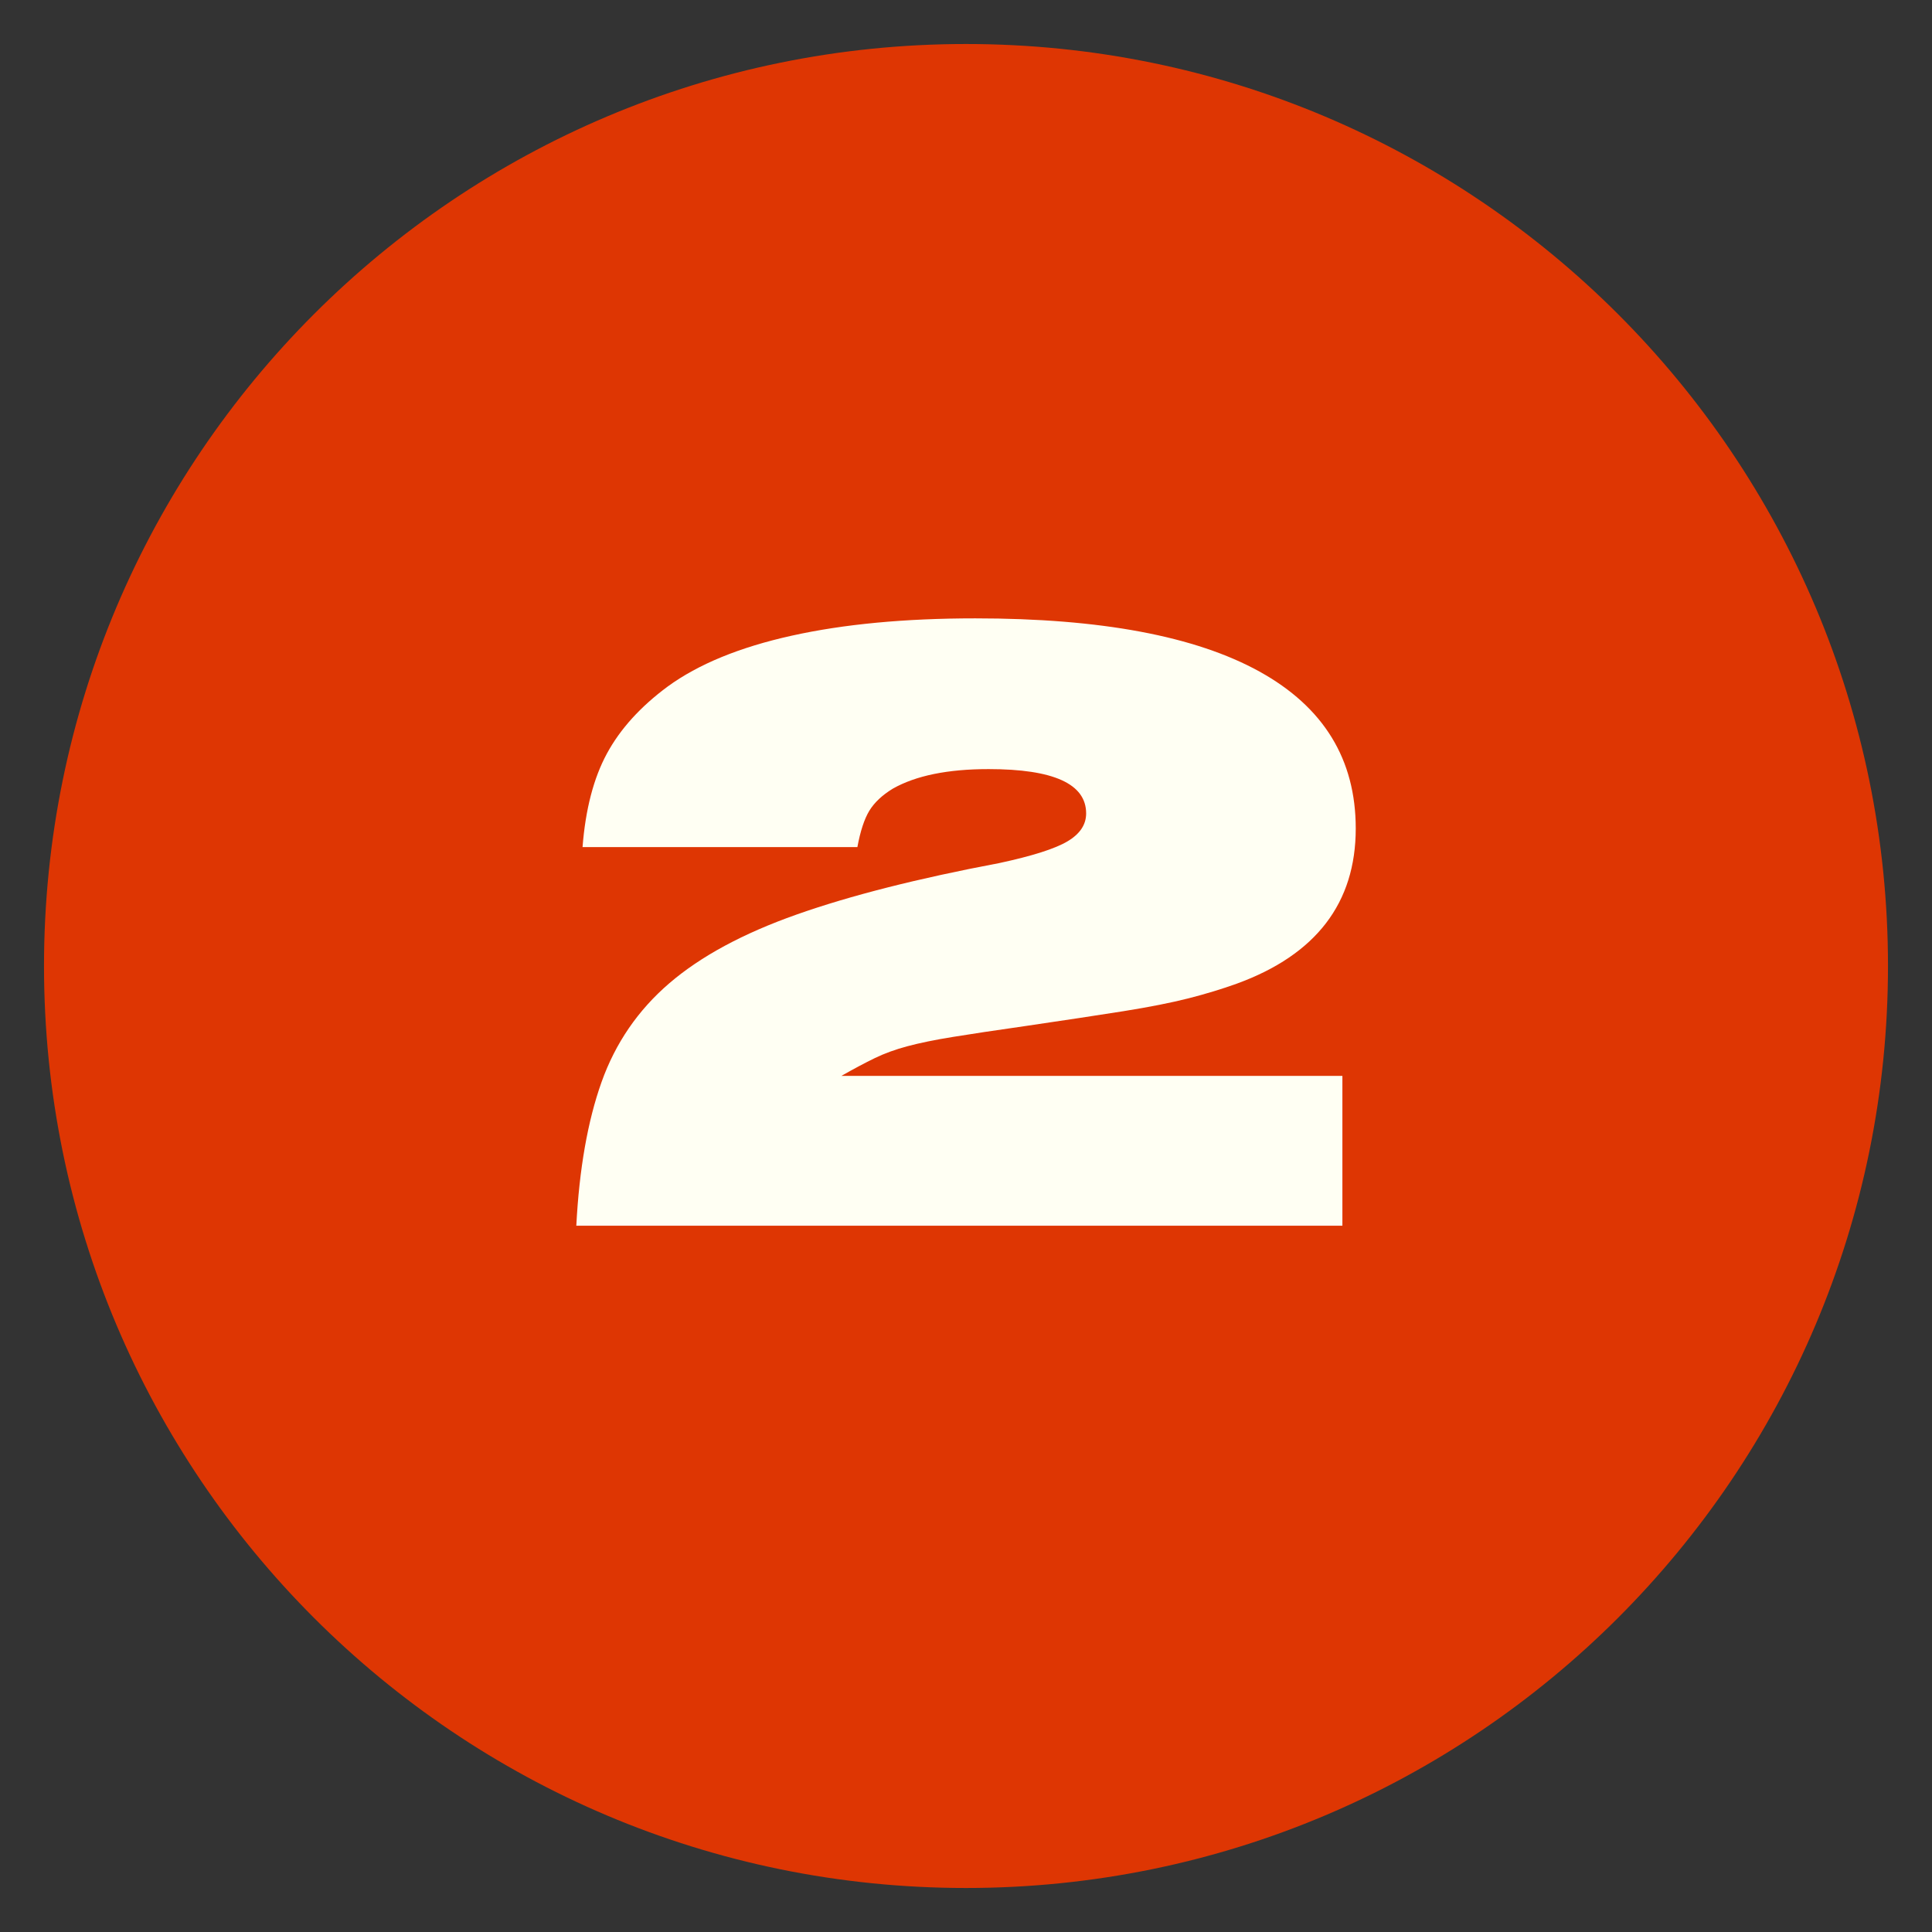 <svg xmlns="http://www.w3.org/2000/svg" xmlns:xlink="http://www.w3.org/1999/xlink" width="600" zoomAndPan="magnify" viewBox="0 0 450 450" height="600" preserveAspectRatio="xMidYMid meet" version="1.0"><rect x="0" y="0" width="450" height="450" fill="#333333" stroke="none"/><defs><g/><clipPath id="96516cc0ec"><path d="M 10.25 10.25 L 439.75 10.25 L 439.75 439.75 L 10.25 439.75 Z M 10.25 10.25 " clip-rule="nonzero"/></clipPath><clipPath id="ac87acada6"><path d="M 225 10.25 C 106.398 10.25 10.25 106.398 10.25 225 C 10.25 343.602 106.398 439.75 225 439.75 C 343.602 439.75 439.75 343.602 439.75 225 C 439.75 106.398 343.602 10.25 225 10.25 Z M 225 10.25 " clip-rule="nonzero"/></clipPath></defs><g clip-path="url(#96516cc0ec)"><g clip-path="url(#ac87acada6)"><path fill="#de3603" d="M 10.25 10.25 L 439.75 10.25 L 439.75 439.75 L 10.25 439.75 Z M 10.25 10.25 " fill-opacity="1" fill-rule="nonzero"/></g></g><g fill="#fffff3" fill-opacity="1"><g transform="translate(127.623, 285.497)"><g><path d="M 185.047 -34.906 L 185.047 0 L 6.609 0 C 7.297 -13.219 9.254 -24.367 12.484 -33.453 C 15.723 -42.547 20.988 -50.223 28.281 -56.484 C 35.582 -62.754 45.461 -68.086 57.922 -72.484 C 70.391 -76.891 86.125 -80.883 105.125 -84.469 C 112.832 -86.125 118.129 -87.812 121.016 -89.531 C 123.91 -91.25 125.359 -93.414 125.359 -96.031 C 125.359 -102.914 117.785 -106.359 102.641 -106.359 C 93.141 -106.359 85.707 -104.844 80.344 -101.812 C 77.863 -100.301 76.035 -98.582 74.859 -96.656 C 73.691 -94.727 72.766 -91.906 72.078 -88.188 L 8.062 -88.188 C 8.75 -97 10.641 -104.258 13.734 -109.969 C 16.828 -115.688 21.539 -120.891 27.875 -125.578 C 35.039 -130.805 44.68 -134.758 56.797 -137.438 C 68.91 -140.125 83.16 -141.469 99.547 -141.469 C 128.734 -141.469 150.797 -137.336 165.734 -129.078 C 180.68 -120.816 188.156 -108.633 188.156 -92.531 C 188.156 -75.176 178.926 -63.129 160.469 -56.391 C 157.031 -55.148 153.281 -54.008 149.219 -52.969 C 145.156 -51.938 140.094 -50.938 134.031 -49.969 C 127.977 -49.008 120.27 -47.844 110.906 -46.469 C 104.156 -45.508 98.645 -44.68 94.375 -43.984 C 90.113 -43.297 86.57 -42.57 83.75 -41.812 C 80.926 -41.062 78.379 -40.133 76.109 -39.031 C 73.836 -37.926 71.254 -36.551 68.359 -34.906 Z M 185.047 -34.906 "/></g></g></g></svg>